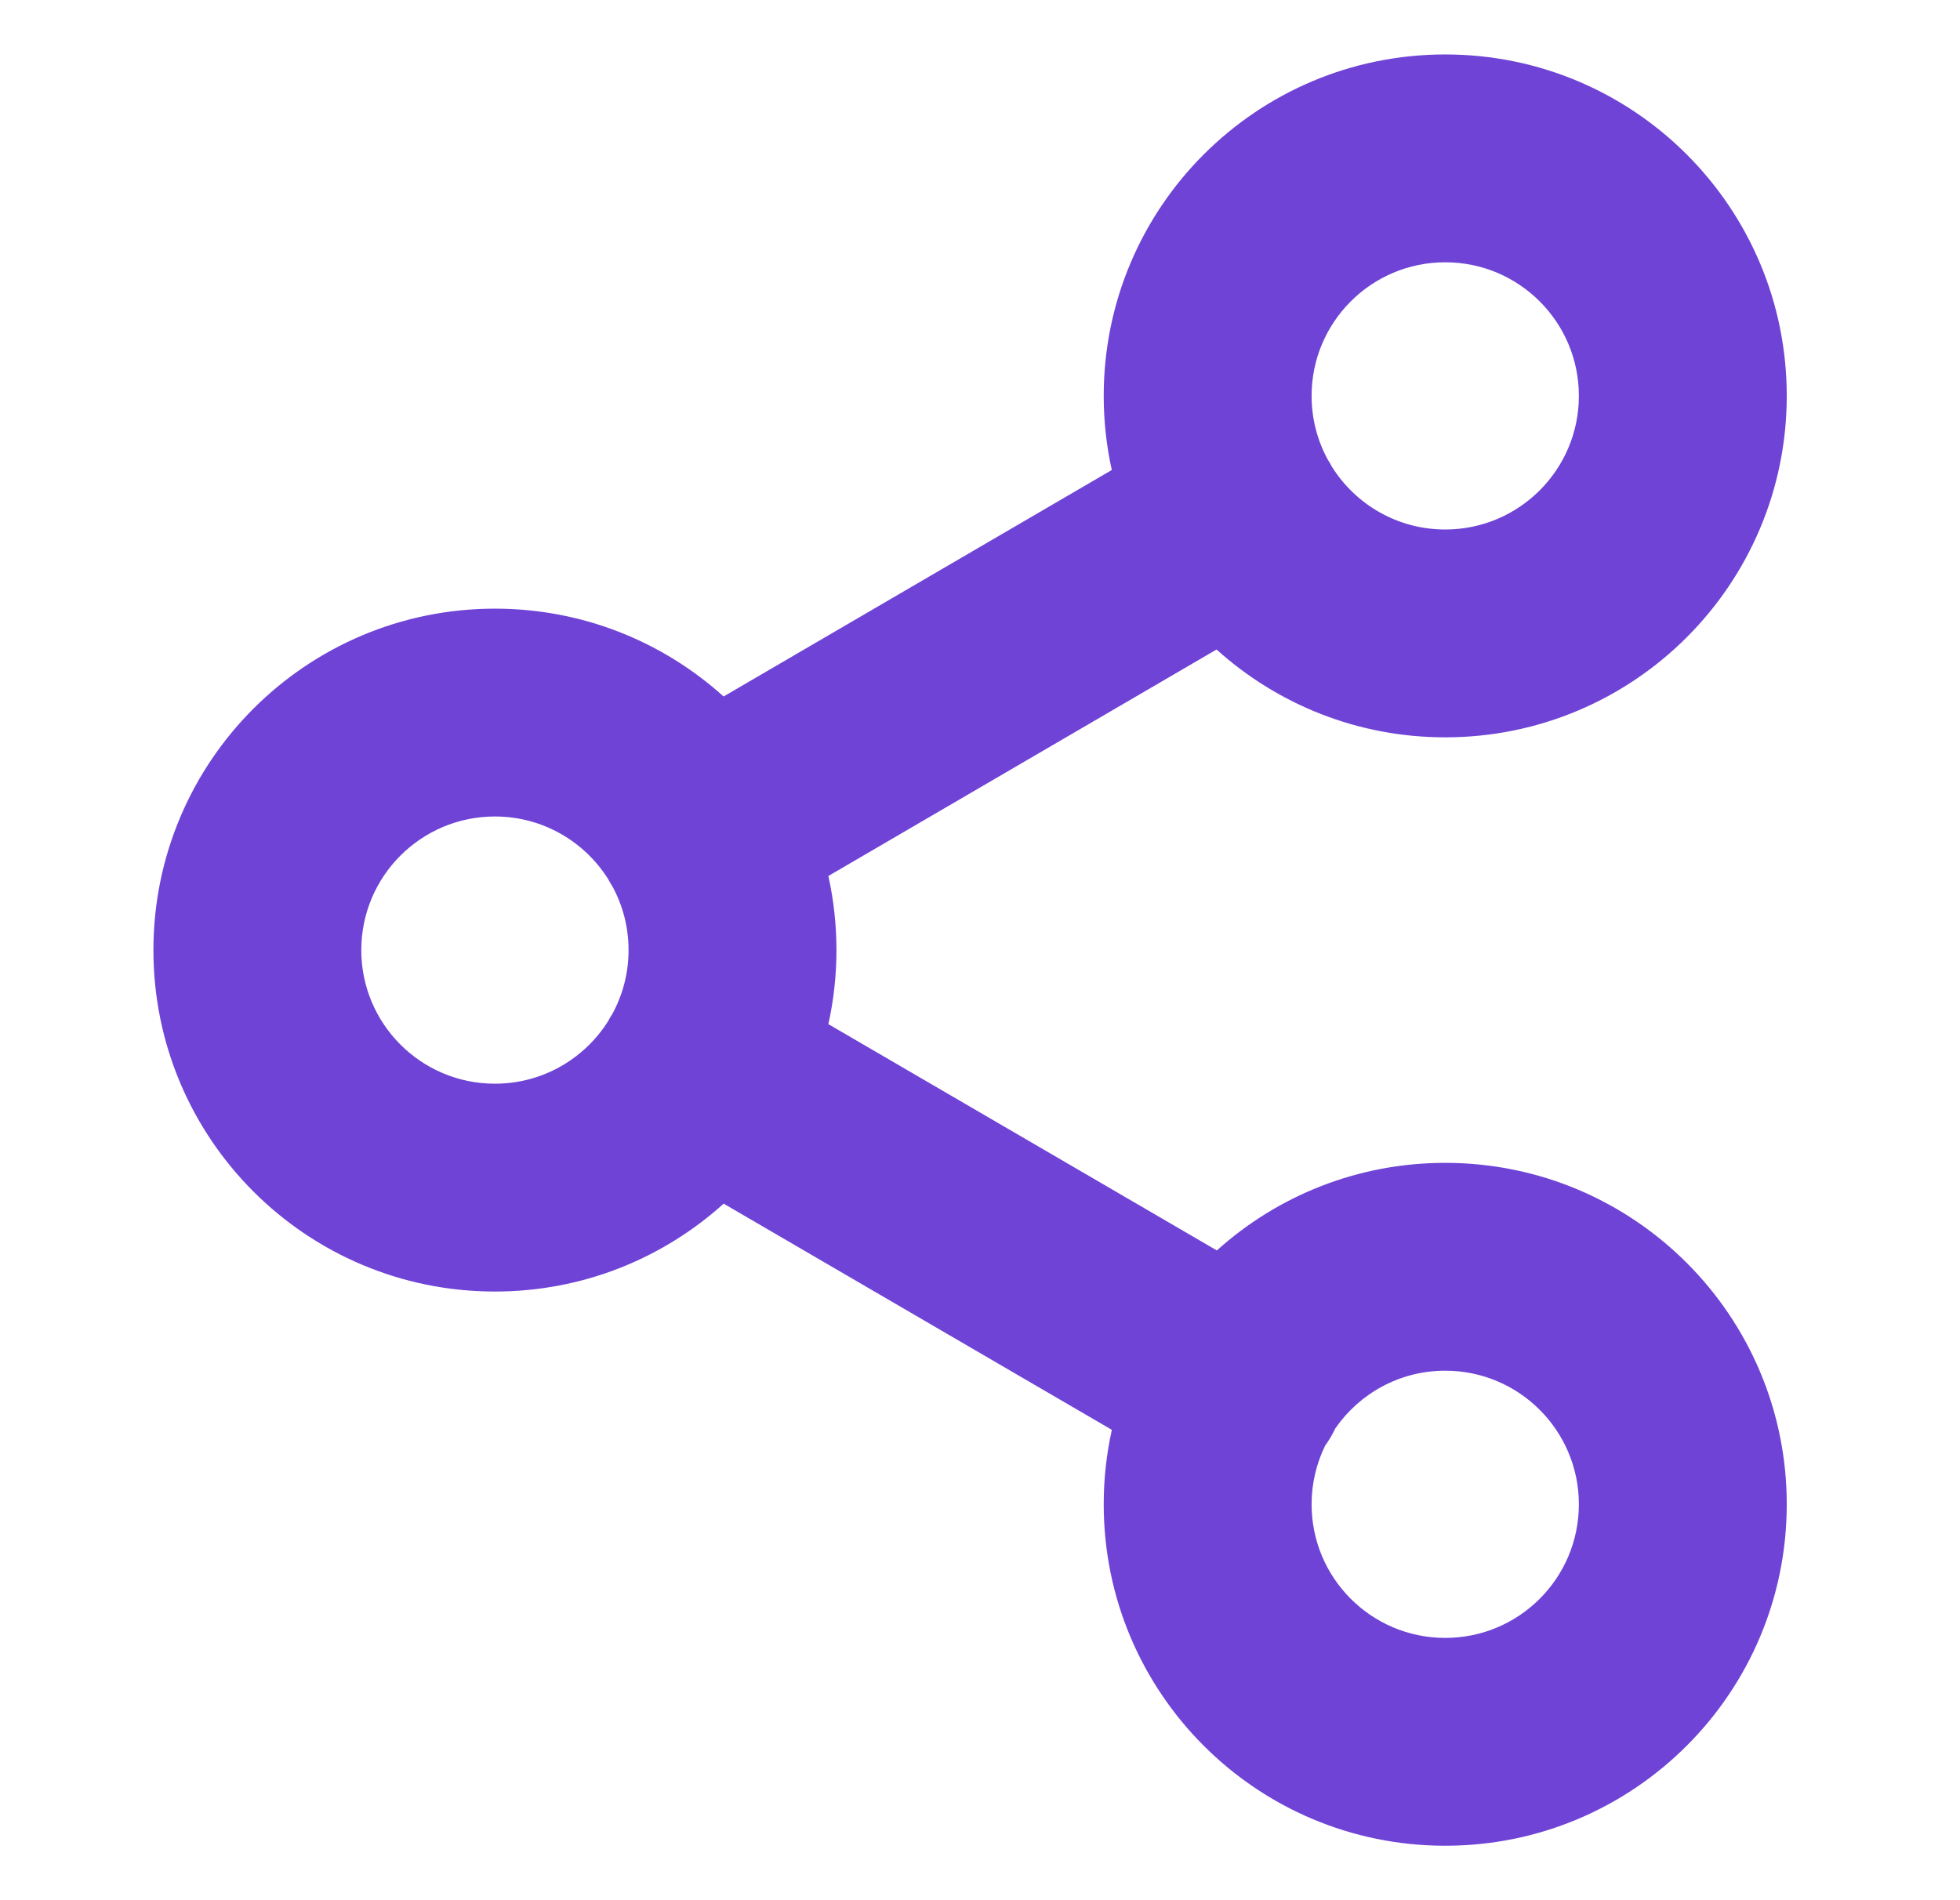 <svg width="33" height="32" viewBox="0 0 33 32" fill="none" xmlns="http://www.w3.org/2000/svg">
<path fill-rule="evenodd" clip-rule="evenodd" d="M24.333 4.417C23.09 4.417 22.083 5.424 22.083 6.667C22.083 7.052 22.18 7.415 22.351 7.732C22.365 7.754 22.378 7.776 22.391 7.798C22.404 7.82 22.417 7.843 22.428 7.865C22.827 8.497 23.531 8.917 24.333 8.917C25.576 8.917 26.583 7.909 26.583 6.667C26.583 5.424 25.576 4.417 24.333 4.417ZM20.483 10.938C21.502 11.857 22.852 12.417 24.333 12.417C27.509 12.417 30.083 9.842 30.083 6.667C30.083 3.491 27.509 0.917 24.333 0.917C21.157 0.917 18.583 3.491 18.583 6.667C18.583 7.095 18.63 7.513 18.719 7.915L12.183 11.729C11.164 10.81 9.814 10.25 8.333 10.25C5.157 10.25 2.583 12.824 2.583 16C2.583 19.176 5.157 21.75 8.333 21.75C9.814 21.75 11.164 21.19 12.184 20.27L18.72 24.079C18.63 24.483 18.583 24.903 18.583 25.333C18.583 28.509 21.157 31.083 24.333 31.083C27.509 31.083 30.083 28.509 30.083 25.333C30.083 22.158 27.509 19.583 24.333 19.583C22.855 19.583 21.506 20.141 20.488 21.058L13.947 17.247C14.036 16.846 14.083 16.428 14.083 16C14.083 15.572 14.036 15.154 13.947 14.752L20.483 10.938ZM10.238 14.802C10.249 14.824 10.262 14.847 10.275 14.869C10.288 14.891 10.301 14.913 10.315 14.934C10.486 15.252 10.583 15.615 10.583 16C10.583 16.386 10.486 16.748 10.315 17.066C10.301 17.087 10.287 17.11 10.274 17.132C10.262 17.154 10.249 17.176 10.238 17.198C9.839 17.83 9.135 18.25 8.333 18.25C7.09 18.25 6.083 17.243 6.083 16C6.083 14.757 7.09 13.75 8.333 13.75C9.135 13.75 9.839 14.17 10.238 14.802ZM22.083 25.333C22.083 24.98 22.165 24.645 22.31 24.347C22.344 24.3 22.375 24.252 22.405 24.201C22.433 24.153 22.459 24.104 22.482 24.055C22.888 23.468 23.566 23.083 24.333 23.083C25.576 23.083 26.583 24.091 26.583 25.333C26.583 26.576 25.576 27.583 24.333 27.583C23.09 27.583 22.083 26.576 22.083 25.333Z" fill="#6F43D6"/>
</svg>
